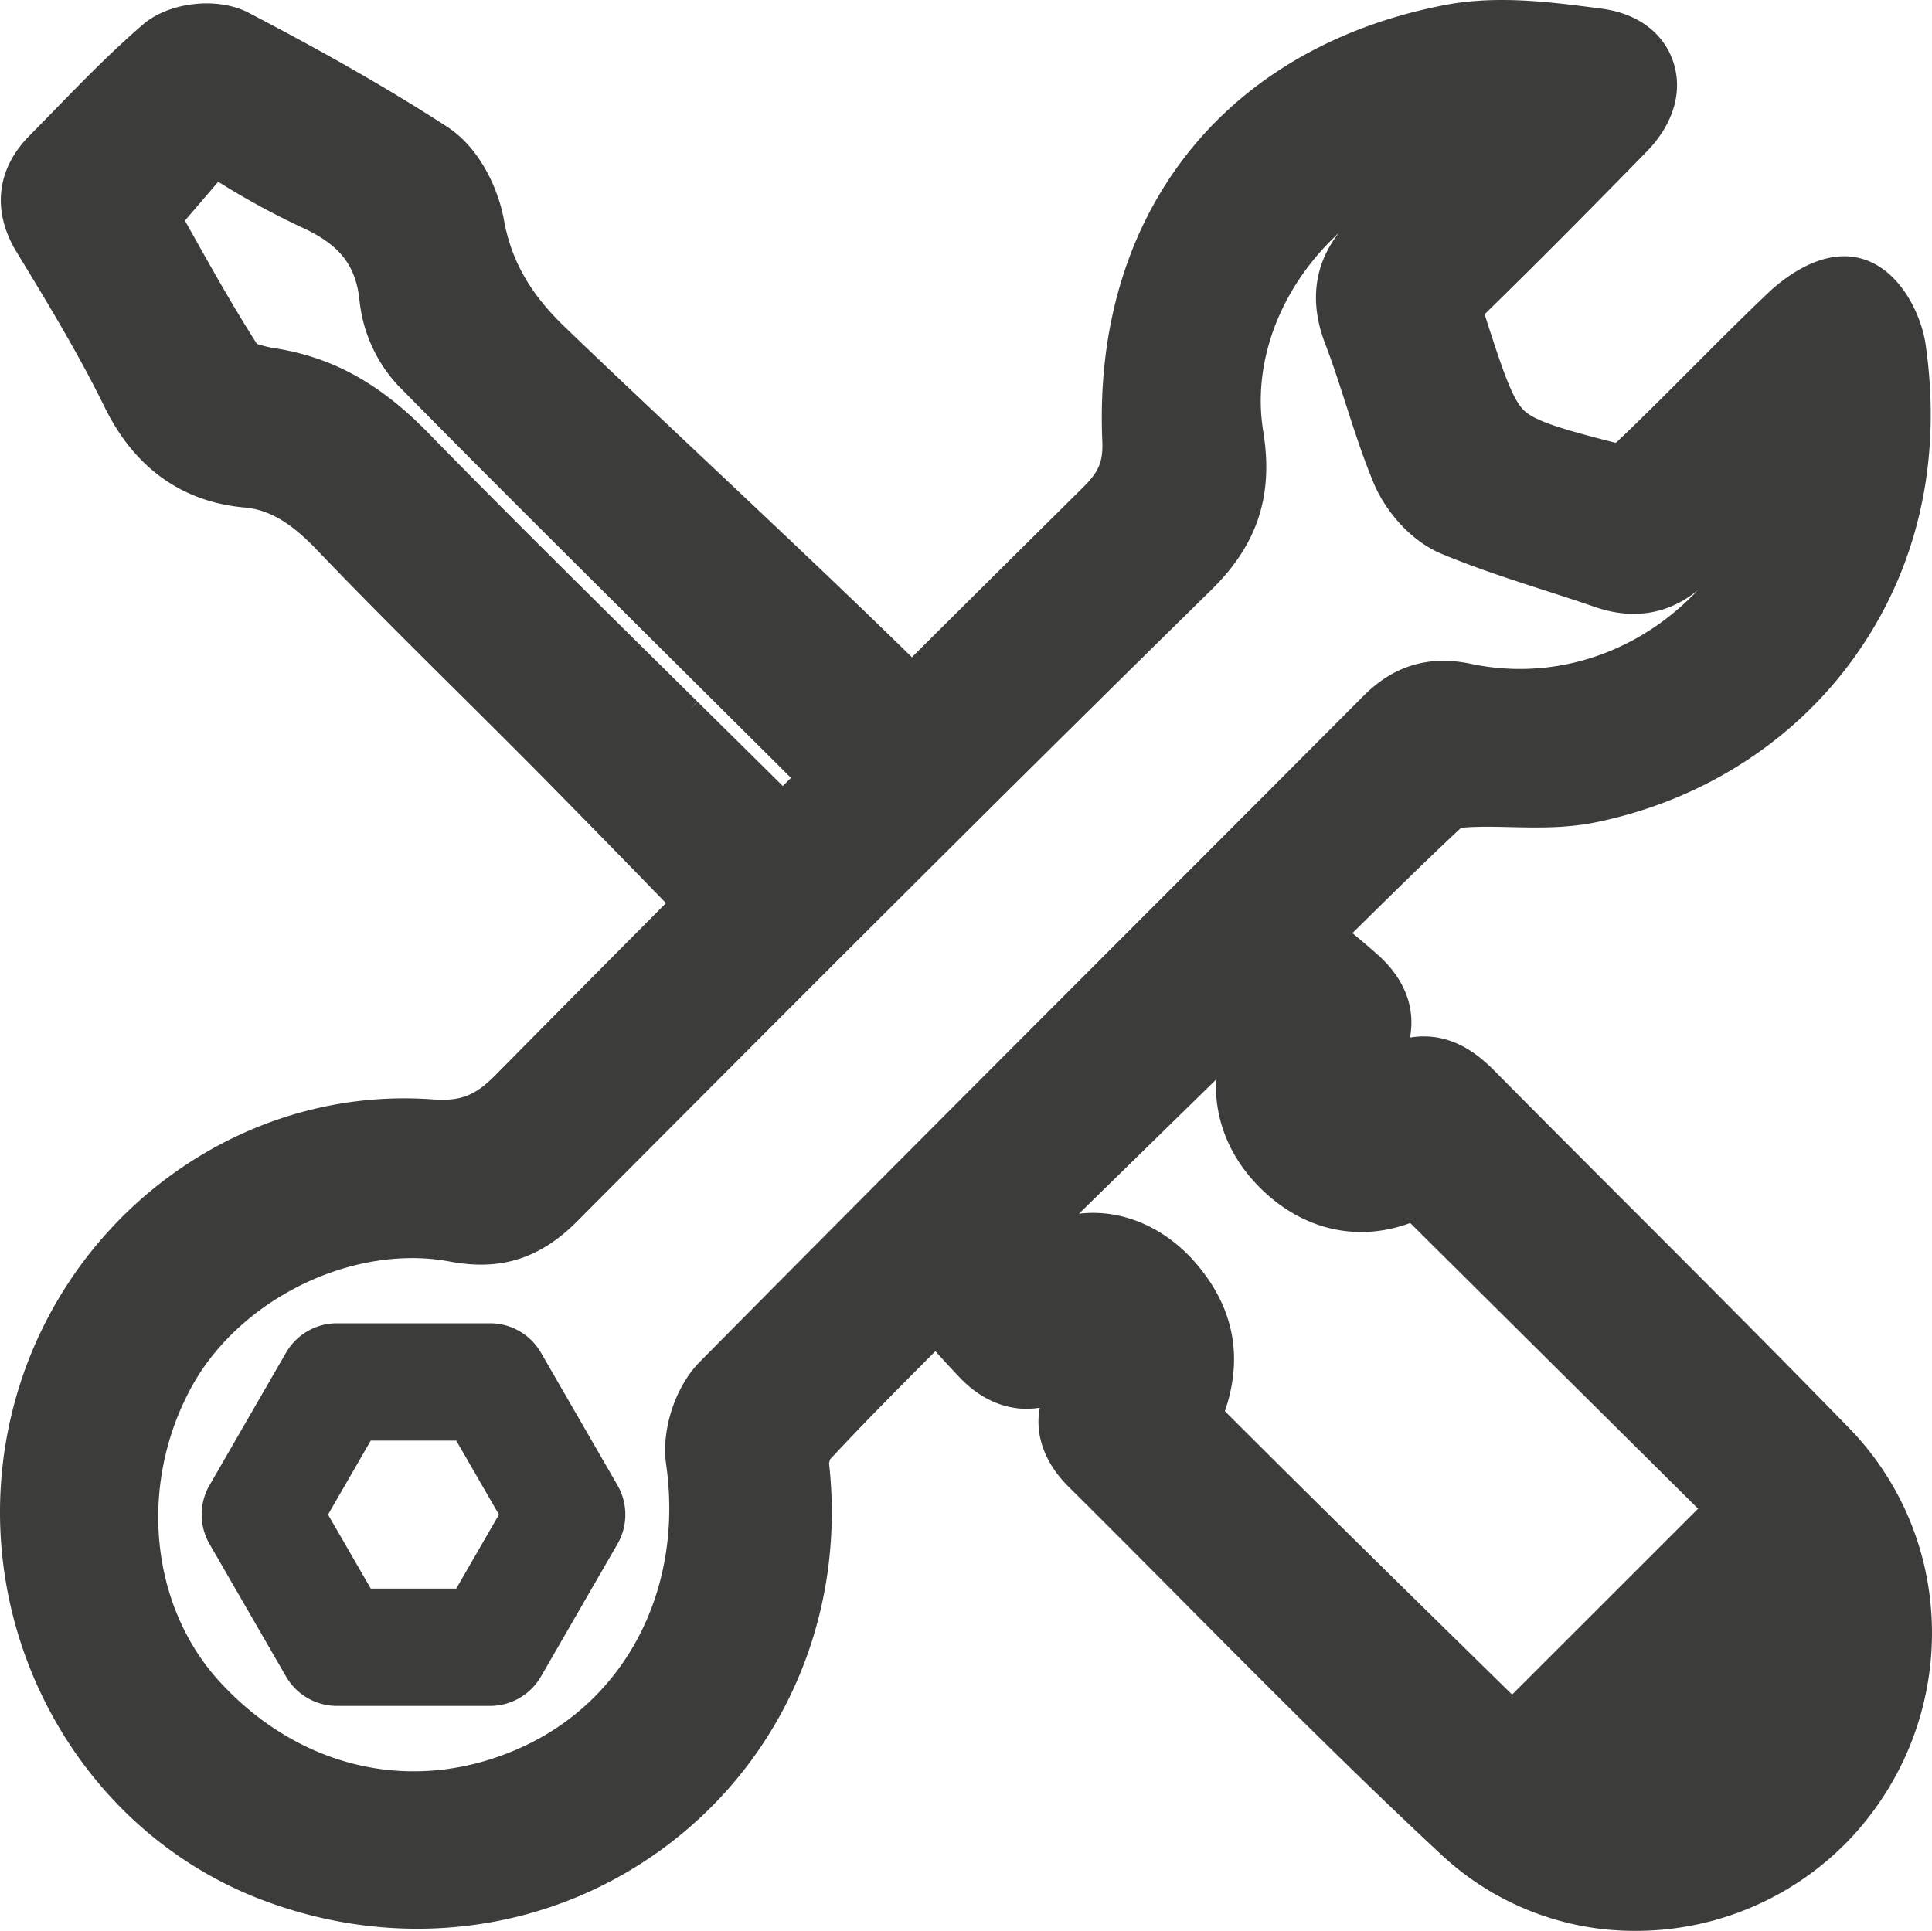 <?xml version="1.0" encoding="UTF-8"?>
<svg xmlns="http://www.w3.org/2000/svg" id="af629604-4e68-42b6-8652-905fa75acab2" data-name="Ebene 1" viewBox="0 0 501.901 501.664">
  <defs>
    <style>.e81005d7-2cea-44fd-b606-a36d760299c9{fill:#3c3c3b;}</style>
  </defs>
  <title>Exakte_Montage</title>
  <path class="e81005d7-2cea-44fd-b606-a36d760299c9" d="M485.364,376.177c-18.913-19.434-38.347-38.884-57.147-57.698l-.532-.531c-11.266-11.274-22.915-22.933-34.407-34.547-3.821-3.86-9.863-8.962-18.366-8.962-.109,0-.22.001-.329.002a20.416,20.416,0,0,0-3.266.309c1.46-7.86-1.449-15.392-8.453-21.59-2.209-1.956-4.447-3.846-6.509-5.557l.726-.714c9.505-9.368,18.493-18.227,27.483-26.636.544-.061,1.382-.131,2.648-.191,3.204-.154,6.573-.08,10.16-.001,7.167.162,14.581.328,22.33-1.268,27.302-5.624,51.006-20.691,66.744-42.423,16.735-23.108,23.234-51.414,18.795-81.856-1.031-7.078-6.146-18.767-16.009-21.96-10.574-3.42-20.974,5.013-24.954,8.798-6.73,6.404-13.324,13.017-19.701,19.411l-.094.094c-6.343,6.361-12.9,12.938-19.477,19.188a3.278,3.278,0,0,1-.31.176c-12.676-3.257-20.621-5.443-23.684-8.324-3.182-2.992-5.799-11.09-10.136-24.508l-.181-.558c12.832-12.559,26.209-25.985,42.083-42.237,7.043-7.21,9.541-15.798,6.854-23.559-2.572-7.435-9.307-12.39-18.476-13.596l-.638-.084c-12.463-1.64-26.593-3.5-40.205-.863-57.375,11.104-91.451,54.48-88.931,113.198.232,5.399-.856,8.017-5.062,12.179-15.095,14.939-30.021,29.752-44.398,44.059-16.443-16.105-35.653-34.212-54.253-51.745l-.118-.11c-12.905-12.165-25.094-23.654-35.792-33.936-9.05-8.696-13.934-17.304-15.838-27.908-1.364-7.6-6.045-18.476-14.748-24.12C106.554,28.625,90.157,19.21,69.574,8.479,61.515,4.277,48.947,5.69,42.132,11.566c-8.277,7.14-15.849,14.918-23.168,22.438l-.185.189q-3.075,3.158-6.165,6.3C4.106,49.102,2.892,60.065,9.282,70.569c7.791,12.808,15.847,26.051,22.498,39.534,3.02,6.122,12.21,24.752,36.777,26.926,6.326.56,11.932,3.839,18.745,10.964,12.045,12.6,24.51,24.977,36.59,36.972,7.447,7.395,15.147,15.04,22.643,22.636,6.458,6.545,19.871,20.217,31.494,32.216-15.011,15.084-29.875,30.08-44.212,44.603-5.41,5.481-9.119,6.907-16.527,6.373-51.614-3.718-98.846,32.661-109.888,84.616C-3.633,427.333,24.627,480.377,73.136,498.793c36.556,13.881,76.335,8.232,106.41-15.102,29.857-23.166,45.123-59.921,40.85-98.301a5.802,5.802,0,0,1,.304-1.109c8.457-9.105,17.256-17.944,26.568-27.299l.749-.753c2.014,2.223,4.155,4.554,6.418,6.93,5.948,6.247,13.421,8.975,20.698,7.748-1.323,7.1,1.281,14.381,7.505,20.551,9.833,9.748,19.745,19.729,29.33,29.379l.125.126c21.828,21.979,44.399,44.706,67.55,66.244a73.556,73.556,0,0,0,50.312,19.629q1.434,0,2.875-.054a76.804,76.804,0,0,0,53.188-24.251C514.142,452.172,513.856,405.456,485.364,376.177Zm-368.98-258.415C103.891,104.94,91.688,98.139,76.817,95.713a28.351,28.351,0,0,1-5.063-1.204c-6.352-9.96-12.254-20.511-17.474-29.843L53.064,62.491l8.643-10.089.08.048A202.695,202.695,0,0,0,83.135,64.12c10.056,4.513,14.345,9.907,15.297,19.24a38.1,38.1,0,0,0,9.967,21.934c21.93,22.3,48.094,48.295,73.439,73.476q14.953,14.855,28.66,28.504l-2.116,2.116c-7.008-6.944-14.448-14.29-22.158-21.901l-1.756,1.779,1.698-1.837C161.59,163.167,136.178,138.077,116.384,117.762ZM391.661,439.38c-22.283-21.854-45.314-44.442-68.431-67.571,4.899-14.316,2.216-27.414-7.981-38.938-8.184-9.251-19.352-13.658-29.931-12.359l35.624-34.853c-.517,10.952,3.991,21.426,12.935,29.554,10.784,9.8,24.366,12.566,37.497,7.711l74.78,74.224-48.315,48.299ZM178.068,385.588v-.001c4.505,31.59-9.737,60.227-36.284,72.955-27.561,13.212-58.024,6.989-79.504-16.237-18.328-19.819-21.399-51.415-7.468-76.836,10.787-19.684,34.365-33.431,57.337-33.431a52.183,52.183,0,0,1,9.707.892c13.219,2.494,23.44-.739,33.147-10.489C216.1,261.065,267.487,209.69,319.685,158.452c12.061-11.838,16.221-24.579,13.491-41.314-2.769-16.971,3.691-35.342,17.277-49.145q1.165-1.182,2.362-2.291c-6.417,8.223-7.657,18.05-3.547,28.738,1.91,4.967,3.64,10.341,5.332,15.598,2.182,6.783,4.438,13.799,7.319,20.727,2.549,6.121,8.706,14.594,17.672,18.329,8.927,3.721,18.043,6.664,26.899,9.524l.235.075c4.174,1.348,8.49,2.742,12.637,4.177,9.879,3.418,19.025,1.921,26.683-4.314a69.131,69.131,0,0,1-5.459,5.169c-15.09,12.823-34.533,17.904-53.351,13.937-10.96-2.31-20.113.403-27.979,8.296q-29.18,29.282-58.446,58.548l-.595.595c-37.23,37.264-75.728,75.795-113.401,113.894C180.465,365.417,176.786,376.601,178.068,385.588Z" transform="translate(-5.022 -5.171)"></path>
  <path class="e81005d7-2cea-44fd-b606-a36d760299c9" d="M145.539,356.594a15.281,15.281,0,0,0-13.198-7.62h-39.8a15.282,15.282,0,0,0-13.198,7.619l-19.9,34.468a15.286,15.286,0,0,0,0,15.24l19.9,34.468a15.282,15.282,0,0,0,13.198,7.619h39.8a15.281,15.281,0,0,0,13.198-7.62l19.9-34.468a15.281,15.281,0,0,0,0-15.238Zm-10.895,42.087L123.543,417.909H101.339L90.237,398.681l11.102-19.229H123.543Z" transform="translate(-5.022 -5.171)"></path>
</svg>
